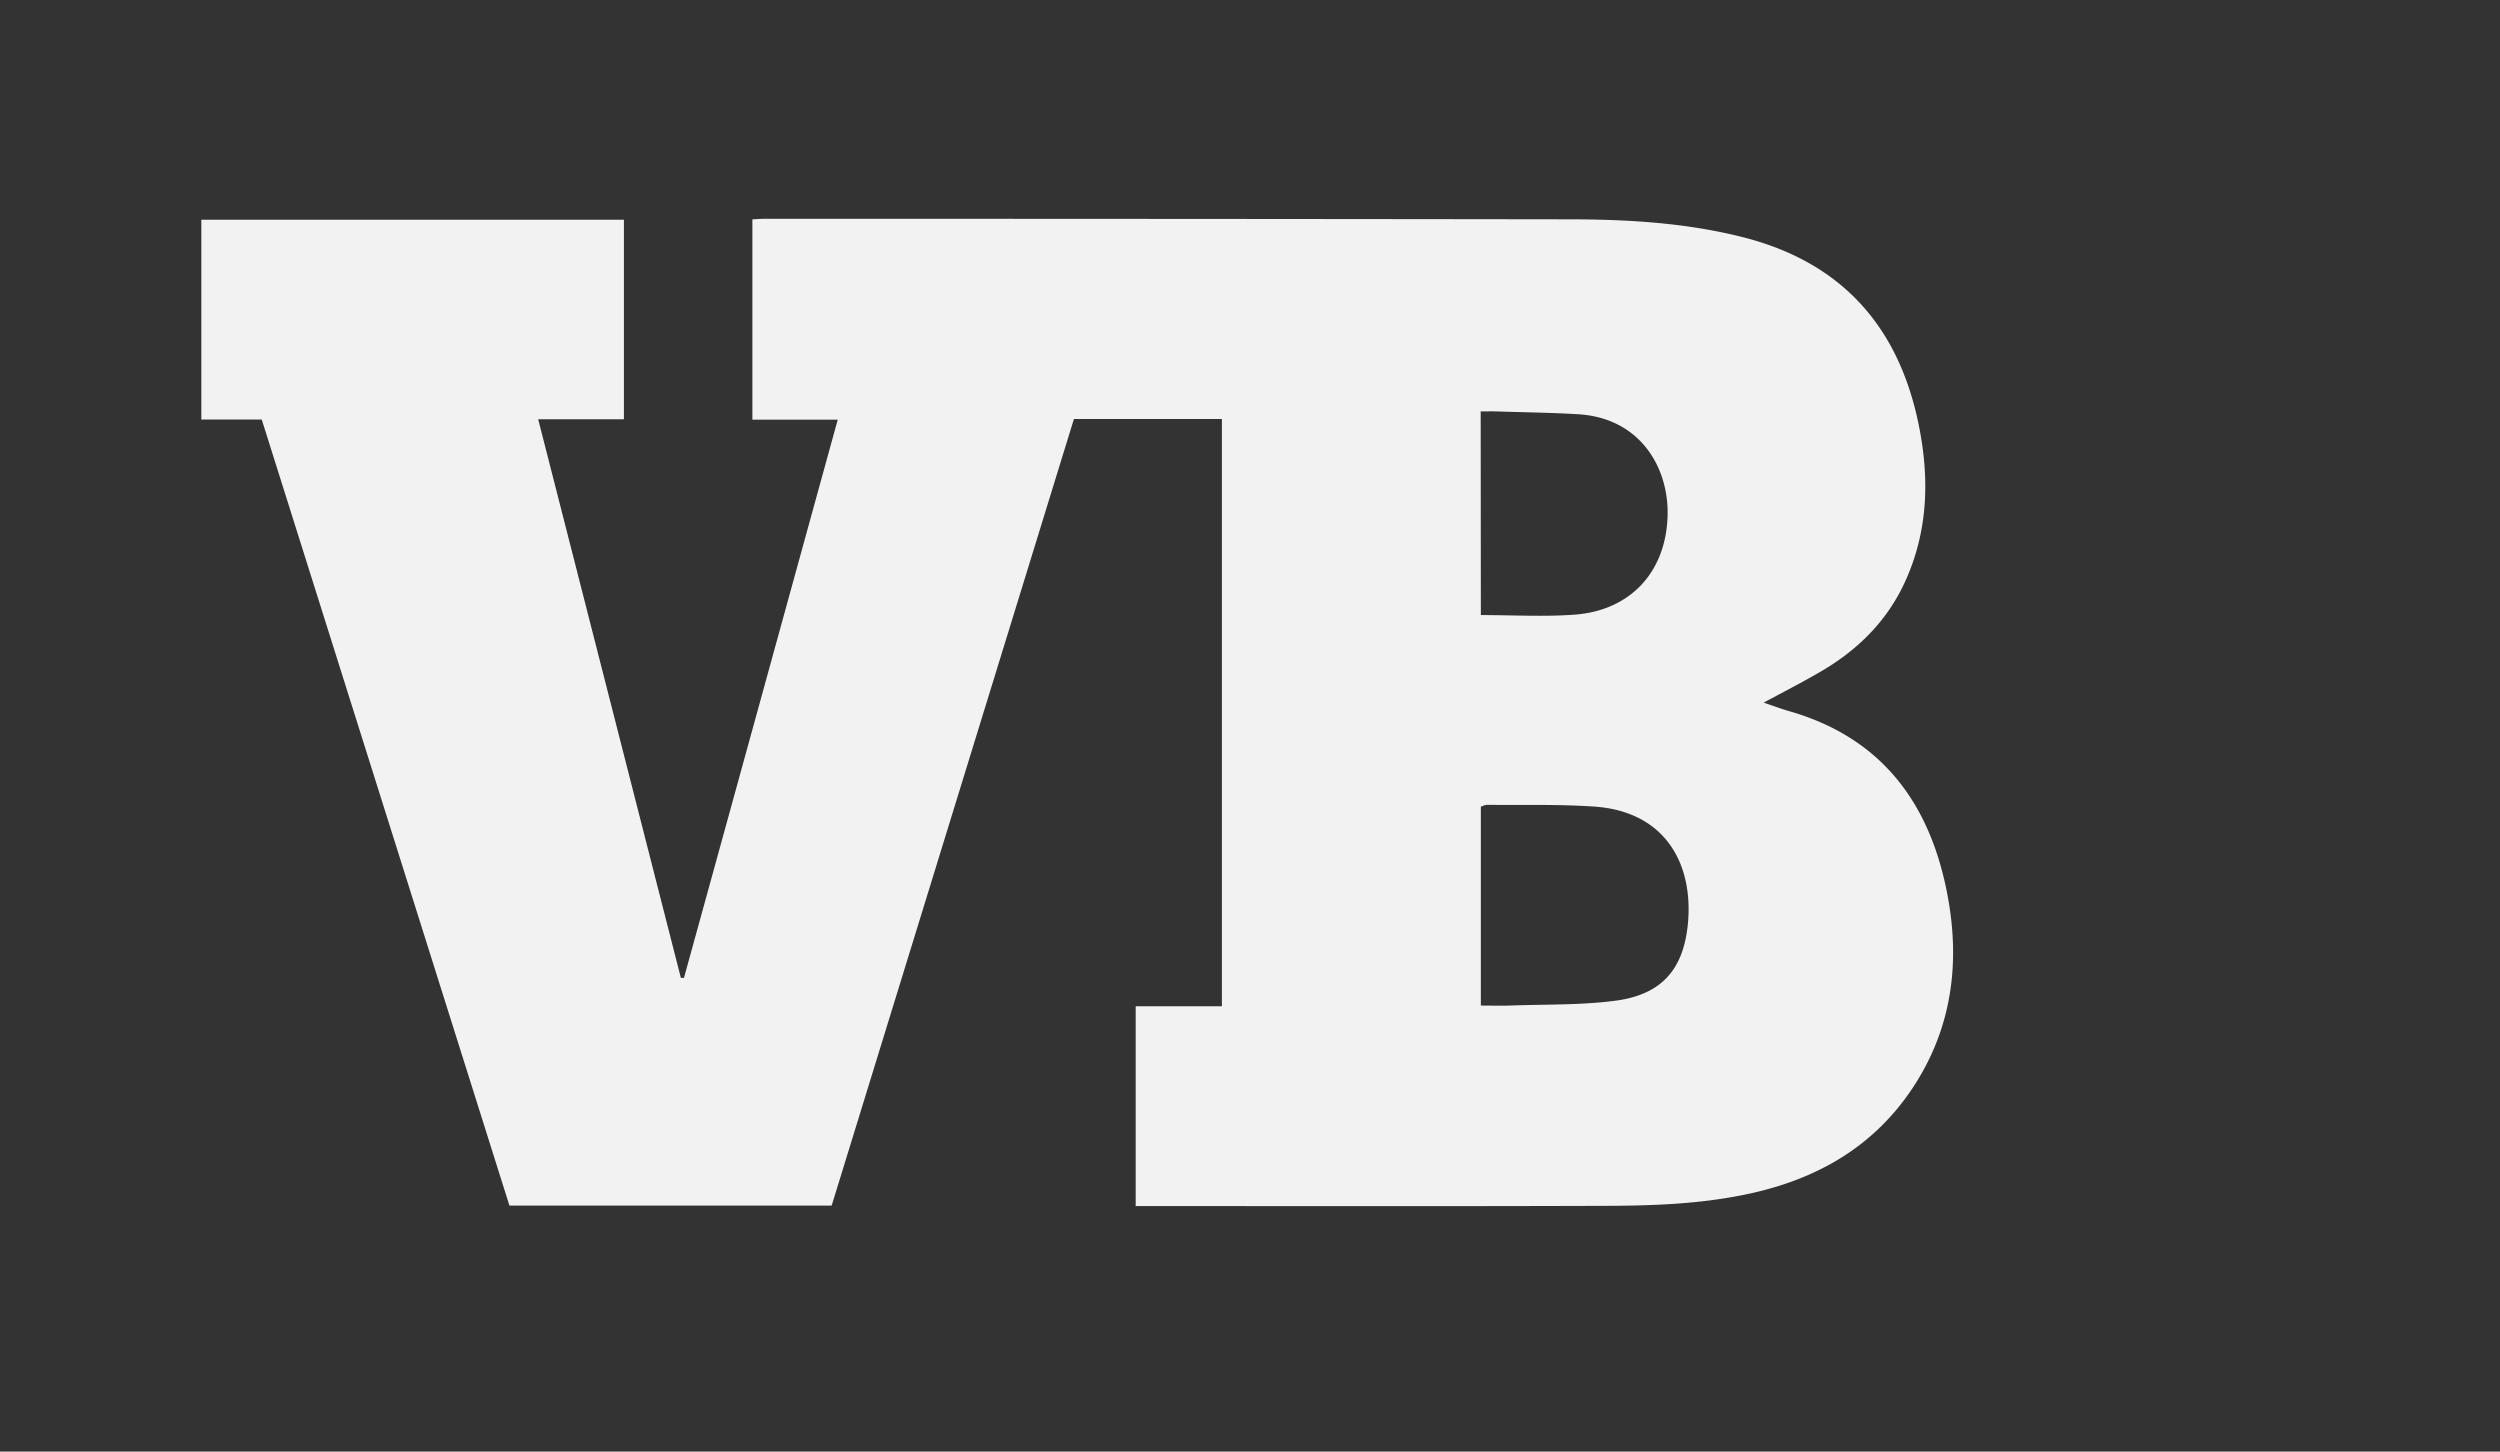 <svg width="62" height="36" viewBox="0 0 62 36" fill="none" xmlns="http://www.w3.org/2000/svg">
    <rect x="0" y="0" width="62" height="36" fill="#333333" stroke="none"/>
    <path
        d="M30.304 10.392h-3.671l-6.008 19.507h-7.991L6.491 10.404H4.993V5.45h10.48v4.948h-2.126l3.538 13.852.077.003c1.27-4.605 2.537-9.21 3.814-13.845h-2.117V5.44c.103-.005.211-.014.32-.014 6.626 0 13.253.004 19.88.013 1.459 0 2.914.079 4.343.438 2.453.615 3.875 2.2 4.377 4.634.27 1.31.247 2.608-.308 3.859-.453 1.025-1.21 1.768-2.172 2.317-.425.246-.863.47-1.36.738.25.084.436.156.627.21 2.364.676 3.547 2.372 3.952 4.674.282 1.6.081 3.15-.81 4.557-.949 1.5-2.346 2.337-4.052 2.721-1.212.273-2.445.315-3.676.318-3.77.013-7.542.005-11.313.006h-.302v-4.955h2.138V10.392zm6.42 14.546c.27 0 .494.007.72 0 .88-.033 1.77-.006 2.638-.123 1.117-.153 1.66-.762 1.775-1.878.153-1.5-.551-2.81-2.313-2.933-.888-.061-1.783-.035-2.675-.044a.488.488 0 0 0-.144.048v4.93zm0-9.684c.802 0 1.564.045 2.318-.01 1.39-.1 2.27-1.055 2.314-2.441.038-1.19-.666-2.437-2.22-2.53-.678-.04-1.356-.048-2.034-.07-.12-.003-.24 0-.381 0l.004 5.051z"
        fill="#f2f2f2" /></svg>